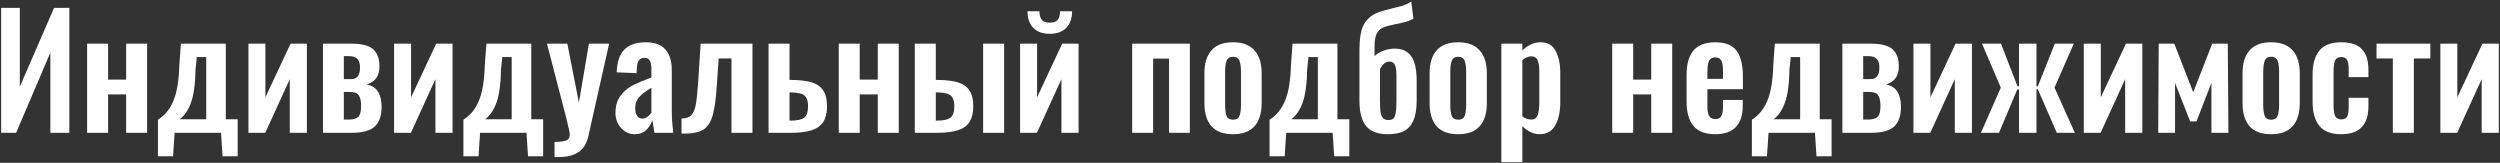 <?xml version="1.0" encoding="UTF-8"?> <svg xmlns="http://www.w3.org/2000/svg" width="1167" height="76" viewBox="0 0 1167 76" fill="none"><rect x="0" y="0" width="1167" height="76" fill="#333333" stroke="none"/> <path d="M0.536 3.68H9.248V40.472L25.232 3.68H32.36V62H23.504V24.56L7.52 62H0.536V3.68ZM40.666 20.384H50.458V37.16H58.882V20.384H68.674V62H58.882V44.072H50.458V62H40.666V20.384ZM73.726 55.88C76.894 53.912 79.294 50.984 80.926 47.096C82.606 43.16 83.542 37.472 83.734 30.032L84.454 20.384H105.406V55.664H110.95V72.944H103.894L103.174 62H81.502L80.782 72.944H73.726V55.88ZM96.262 55.664V26.648H91.87L91.294 32.192C91.15 39.248 90.43 44.504 89.134 47.96C87.886 51.416 86.134 53.984 83.878 55.664H96.262ZM115.971 20.384H123.891V45.44L135.627 20.384H143.259V62H135.267V36.944L123.819 62H115.971V20.384ZM150.775 20.384H164.023C169.015 20.384 172.447 21.296 174.319 23.12C176.191 24.944 177.127 27.512 177.127 30.824C177.127 33.128 176.647 34.976 175.687 36.368C174.727 37.76 173.215 38.768 171.151 39.392C173.743 39.968 175.543 41.168 176.551 42.992C177.607 44.768 178.135 47.072 178.135 49.904C178.135 53.984 177.079 57.032 174.967 59.048C172.855 61.016 169.183 62 163.951 62H150.775V20.384ZM163.807 36.944C165.247 36.944 166.303 36.512 166.975 35.648C167.695 34.784 168.055 33.416 168.055 31.544C168.055 29.72 167.647 28.376 166.831 27.512C166.063 26.648 164.791 26.216 163.015 26.216H160.495V36.944H163.807ZM162.799 55.808C164.719 55.808 166.159 55.424 167.119 54.656C168.079 53.84 168.559 52.16 168.559 49.616C168.559 47.6 168.319 46.112 167.839 45.152C167.407 44.192 166.807 43.592 166.039 43.352C165.319 43.064 164.311 42.92 163.015 42.92H160.495V55.808H162.799ZM183.963 20.384H191.883V45.44L203.619 20.384H211.251V62H203.259V36.944L191.811 62H183.963V20.384ZM216.319 55.88C219.487 53.912 221.887 50.984 223.519 47.096C225.199 43.16 226.135 37.472 226.327 30.032L227.047 20.384H247.999V55.664H253.543V72.944H246.487L245.767 62H224.095L223.375 72.944H216.319V55.88ZM238.855 55.664V26.648H234.463L233.887 32.192C233.743 39.248 233.023 44.504 231.727 47.96C230.479 51.416 228.727 53.984 226.471 55.664H238.855ZM258.852 66.248C261.444 66.248 263.268 66.008 264.324 65.528C265.428 65.096 265.98 64.232 265.98 62.936C265.98 62.072 265.476 59.624 264.468 55.592L255.324 20.384H264.828L270.228 47.888L274.908 20.384H284.34L274.62 63.656C273.804 67.16 272.244 69.632 269.94 71.072C267.684 72.56 264.612 73.304 260.724 73.304H258.852V66.248ZM296.3 62.648C294.524 62.648 292.94 62.168 291.548 61.208C290.204 60.248 289.148 59.024 288.38 57.536C287.66 56 287.3 54.416 287.3 52.784C287.3 49.568 288.044 46.928 289.532 44.864C291.068 42.752 292.94 41.12 295.148 39.968C297.404 38.816 300.38 37.544 304.076 36.152V32.552C304.076 30.632 303.836 29.24 303.356 28.376C302.924 27.464 302.06 27.008 300.764 27.008C298.556 27.008 297.404 28.544 297.308 31.616L297.164 34.136L287.876 33.776C288.02 28.976 289.196 25.448 291.404 23.192C293.66 20.888 297.044 19.736 301.556 19.736C305.636 19.736 308.66 20.864 310.628 23.12C312.596 25.328 313.58 28.472 313.58 32.552V51.776C313.58 54.752 313.82 58.16 314.3 62H305.516C305.036 59.408 304.7 57.416 304.508 56.024C303.932 57.896 302.948 59.48 301.556 60.776C300.212 62.024 298.46 62.648 296.3 62.648ZM299.9 55.376C300.716 55.376 301.484 55.088 302.204 54.512C302.972 53.936 303.596 53.312 304.076 52.64V40.976C301.532 42.464 299.636 43.904 298.388 45.296C297.14 46.64 296.516 48.344 296.516 50.408C296.516 51.944 296.804 53.168 297.38 54.08C298.004 54.944 298.844 55.376 299.9 55.376ZM318.127 55.304C320.143 55.304 321.631 54.824 322.591 53.864C323.599 52.904 324.319 51.296 324.751 49.04C325.183 46.784 325.567 43.232 325.903 38.384L327.055 20.384H351.247V62H341.455V27.296H335.479L334.615 39.608C334.231 45.944 333.583 50.696 332.671 53.864C331.759 56.984 330.319 59.192 328.351 60.488C326.383 61.736 323.455 62.36 319.567 62.36H318.127V55.304ZM358.76 20.384H368.552V37.304H369.344C373.376 37.352 376.568 37.736 378.92 38.456C381.32 39.176 383.096 40.424 384.248 42.2C385.448 43.928 386.048 46.376 386.048 49.544C386.048 52.616 385.472 55.064 384.32 56.888C383.216 58.664 381.416 59.96 378.92 60.776C376.472 61.592 373.16 62 368.984 62H358.76V20.384ZM368.912 56.312C372.032 56.312 374.192 55.856 375.392 54.944C376.592 53.984 377.192 52.232 377.192 49.688C377.192 48.008 376.952 46.712 376.472 45.8C375.992 44.84 375.176 44.168 374.024 43.784C372.872 43.4 371.24 43.184 369.128 43.136H368.552V56.312H368.912ZM391.525 20.384H401.317V37.16H409.741V20.384H419.533V62H409.741V44.072H401.317V62H391.525V20.384ZM427.033 20.384H436.825V37.304H437.617C441.601 37.352 444.793 37.736 447.193 38.456C449.593 39.176 451.369 40.424 452.521 42.2C453.721 43.976 454.321 46.448 454.321 49.616C454.321 52.64 453.745 55.064 452.593 56.888C451.489 58.664 449.689 59.96 447.193 60.776C444.745 61.592 441.433 62 437.257 62H427.033V20.384ZM458.929 20.384H468.721V62H458.929V20.384ZM437.185 56.312C440.305 56.312 442.465 55.856 443.665 54.944C444.865 53.984 445.465 52.232 445.465 49.688C445.465 48.008 445.225 46.712 444.745 45.8C444.265 44.84 443.449 44.168 442.297 43.784C441.145 43.4 439.513 43.184 437.401 43.136H436.825V56.312H437.185ZM476.182 20.384H484.102V45.44L495.838 20.384H503.47V62H495.478V36.944L484.03 62H476.182V20.384ZM490.006 15.776C486.646 15.776 484.078 14.84 482.302 12.968C480.526 11.096 479.638 8.528 479.638 5.264H485.182C485.23 7.088 485.614 8.432 486.334 9.296C487.102 10.16 488.326 10.592 490.006 10.592C491.734 10.592 492.958 10.16 493.678 9.296C494.446 8.384 494.83 7.04 494.83 5.264H500.446C500.446 8.528 499.558 11.096 497.782 12.968C496.006 14.84 493.414 15.776 490.006 15.776ZM528.494 20.384H555.422V62H545.702V27.368H538.286V62H528.494V20.384ZM575.547 62.648C571.083 62.648 567.747 61.424 565.539 58.976C563.331 56.48 562.227 52.88 562.227 48.176V34.208C562.227 29.504 563.331 25.928 565.539 23.48C567.747 20.984 571.083 19.736 575.547 19.736C580.011 19.736 583.347 20.984 585.555 23.48C587.811 25.928 588.939 29.504 588.939 34.208V48.176C588.939 52.88 587.811 56.48 585.555 58.976C583.347 61.424 580.011 62.648 575.547 62.648ZM575.619 55.88C577.107 55.88 578.091 55.304 578.571 54.152C579.051 52.952 579.291 51.2 579.291 48.896V33.56C579.291 31.256 579.051 29.504 578.571 28.304C578.091 27.104 577.107 26.504 575.619 26.504C574.083 26.504 573.075 27.104 572.595 28.304C572.115 29.504 571.875 31.256 571.875 33.56V48.896C571.875 51.2 572.115 52.952 572.595 54.152C573.075 55.304 574.083 55.88 575.619 55.88ZM592.632 55.88C595.8 53.912 598.2 50.984 599.832 47.096C601.512 43.16 602.448 37.472 602.64 30.032L603.36 20.384H624.312V55.664H629.856V72.944H622.8L622.08 62H600.408L599.688 72.944H592.632V55.88ZM615.168 55.664V26.648H610.776L610.2 32.192C610.056 39.248 609.336 44.504 608.04 47.96C606.792 51.416 605.04 53.984 602.784 55.664H615.168ZM647.837 62.648C643.133 62.648 639.749 61.376 637.685 58.832C635.621 56.24 634.589 52.328 634.589 47.096V23.264C634.589 17.888 635.285 13.928 636.677 11.384C638.117 8.792 640.373 6.92 643.445 5.768C644.789 5.24 646.949 4.616 649.925 3.896C651.989 3.416 653.669 2.984 654.965 2.6C656.261 2.168 657.533 1.544 658.781 0.728L659.789 8.72C658.637 9.344 657.413 9.848 656.117 10.232C654.869 10.568 653.357 10.904 651.581 11.24C648.797 11.816 646.781 12.368 645.533 12.896C644.237 13.52 643.253 14.504 642.581 15.848C641.957 17.192 641.645 19.016 641.645 21.32V26.216C642.605 25.208 643.949 24.368 645.677 23.696C647.405 23.024 649.229 22.688 651.149 22.688C654.509 22.688 657.029 23.864 658.709 26.216C660.437 28.52 661.301 32.384 661.301 37.808V46.88C661.301 51.008 660.749 54.224 659.645 56.528C658.541 58.832 657.005 60.44 655.037 61.352C653.117 62.216 650.717 62.648 647.837 62.648ZM648.125 56.024C649.133 56.024 649.901 55.784 650.429 55.304C650.957 54.776 651.317 53.912 651.509 52.712C651.749 51.464 651.869 49.688 651.869 47.384V35.576C651.869 33.08 651.629 31.328 651.149 30.32C650.669 29.264 649.805 28.736 648.557 28.736C646.829 28.736 645.365 29.936 644.165 32.336V47.024C644.165 49.424 644.261 51.248 644.453 52.496C644.693 53.744 645.101 54.656 645.677 55.232C646.253 55.76 647.069 56.024 648.125 56.024ZM680.664 62.648C676.2 62.648 672.864 61.424 670.656 58.976C668.448 56.48 667.344 52.88 667.344 48.176V34.208C667.344 29.504 668.448 25.928 670.656 23.48C672.864 20.984 676.2 19.736 680.664 19.736C685.128 19.736 688.464 20.984 690.672 23.48C692.928 25.928 694.056 29.504 694.056 34.208V48.176C694.056 52.88 692.928 56.48 690.672 58.976C688.464 61.424 685.128 62.648 680.664 62.648ZM680.736 55.88C682.224 55.88 683.208 55.304 683.688 54.152C684.168 52.952 684.408 51.2 684.408 48.896V33.56C684.408 31.256 684.168 29.504 683.688 28.304C683.208 27.104 682.224 26.504 680.736 26.504C679.2 26.504 678.192 27.104 677.712 28.304C677.232 29.504 676.992 31.256 676.992 33.56V48.896C676.992 51.2 677.232 52.952 677.712 54.152C678.192 55.304 679.2 55.88 680.736 55.88ZM700.83 20.384H710.622V23.552C713.262 21.008 716.094 19.736 719.118 19.736C722.478 19.736 724.854 21.128 726.246 23.912C727.638 26.696 728.334 29.936 728.334 33.632V47.744C728.334 52.208 727.542 55.808 725.958 58.544C724.422 61.28 721.974 62.648 718.614 62.648C715.926 62.648 713.262 61.4 710.622 58.904V75.68H700.83V20.384ZM714.942 55.808C716.334 55.808 717.27 55.136 717.75 53.792C718.278 52.448 718.542 50.552 718.542 48.104V33.128C718.542 30.968 718.278 29.288 717.75 28.088C717.222 26.888 716.262 26.288 714.87 26.288C713.43 26.288 712.014 26.888 710.622 28.088V54.368C711.966 55.328 713.406 55.808 714.942 55.808ZM752.58 20.384H762.372V37.16H770.796V20.384H780.588V62H770.796V44.072H762.372V62H752.58V20.384ZM800.688 62.648C796.08 62.648 792.696 61.376 790.536 58.832C788.376 56.24 787.296 52.424 787.296 47.384V35C787.296 29.912 788.376 26.096 790.536 23.552C792.744 21.008 796.128 19.736 800.688 19.736C805.392 19.736 808.704 21.056 810.624 23.696C812.592 26.336 813.576 30.32 813.576 35.648V41.624H797.016V49.832C797.016 51.848 797.304 53.312 797.88 54.224C798.504 55.136 799.464 55.592 800.76 55.592C802.008 55.592 802.896 55.16 803.424 54.296C804 53.384 804.288 52.016 804.288 50.192V46.664H813.504V49.544C813.504 53.816 812.424 57.08 810.264 59.336C808.104 61.544 804.912 62.648 800.688 62.648ZM804.288 36.8V32.84C804.288 30.68 804.024 29.144 803.496 28.232C802.968 27.272 802.032 26.792 800.688 26.792C799.296 26.792 798.336 27.296 797.808 28.304C797.28 29.312 797.016 31.184 797.016 33.92V36.8H804.288ZM817.773 55.88C820.941 53.912 823.341 50.984 824.973 47.096C826.653 43.16 827.589 37.472 827.781 30.032L828.501 20.384H849.453V55.664H854.997V72.944H847.941L847.221 62H825.549L824.829 72.944H817.773V55.88ZM840.309 55.664V26.648H835.917L835.341 32.192C835.197 39.248 834.477 44.504 833.181 47.96C831.933 51.416 830.181 53.984 827.925 55.664H840.309ZM860.017 20.384H873.265C878.257 20.384 881.689 21.296 883.561 23.12C885.433 24.944 886.369 27.512 886.369 30.824C886.369 33.128 885.889 34.976 884.929 36.368C883.969 37.76 882.457 38.768 880.393 39.392C882.985 39.968 884.785 41.168 885.793 42.992C886.849 44.768 887.377 47.072 887.377 49.904C887.377 53.984 886.321 57.032 884.209 59.048C882.097 61.016 878.425 62 873.193 62H860.017V20.384ZM873.049 36.944C874.489 36.944 875.545 36.512 876.217 35.648C876.937 34.784 877.297 33.416 877.297 31.544C877.297 29.72 876.889 28.376 876.073 27.512C875.305 26.648 874.033 26.216 872.257 26.216H869.737V36.944H873.049ZM872.041 55.808C873.961 55.808 875.401 55.424 876.361 54.656C877.321 53.84 877.801 52.16 877.801 49.616C877.801 47.6 877.561 46.112 877.081 45.152C876.649 44.192 876.049 43.592 875.281 43.352C874.561 43.064 873.553 42.92 872.257 42.92H869.737V55.808H872.041ZM893.205 20.384H901.125V45.44L912.861 20.384H920.493V62H912.501V36.944L901.053 62H893.205V20.384ZM933.986 40.904L925.202 20.384H934.058L941.762 40.256H942.482V20.384H950.618V40.256H951.266L959.186 20.384H968.042L959.042 40.904L968.546 62H960.122L951.266 41.696H950.618V62H942.482V41.696H941.69L933.122 62H924.698L933.986 40.904ZM972.728 20.384H980.648V45.44L992.384 20.384H1000.02V62H992.024V36.944L980.576 62H972.728V20.384ZM1007.68 20.384H1014.95L1023.81 43.064L1032.66 20.384H1039.93L1040.22 62H1032.3V38.672L1025.32 56.672H1022.37L1015.31 38.744V62H1007.46L1007.68 20.384ZM1060.14 62.648C1055.68 62.648 1052.34 61.424 1050.13 58.976C1047.92 56.48 1046.82 52.88 1046.82 48.176V34.208C1046.82 29.504 1047.92 25.928 1050.13 23.48C1052.34 20.984 1055.68 19.736 1060.14 19.736C1064.6 19.736 1067.94 20.984 1070.15 23.48C1072.4 25.928 1073.53 29.504 1073.53 34.208V48.176C1073.53 52.88 1072.4 56.48 1070.15 58.976C1067.94 61.424 1064.6 62.648 1060.14 62.648ZM1060.21 55.88C1061.7 55.88 1062.68 55.304 1063.16 54.152C1063.64 52.952 1063.88 51.2 1063.88 48.896V33.56C1063.88 31.256 1063.64 29.504 1063.16 28.304C1062.68 27.104 1061.7 26.504 1060.21 26.504C1058.68 26.504 1057.67 27.104 1057.19 28.304C1056.71 29.504 1056.47 31.256 1056.47 33.56V48.896C1056.47 51.2 1056.71 52.952 1057.19 54.152C1057.67 55.304 1058.68 55.88 1060.21 55.88ZM1092.83 62.648C1088.18 62.648 1084.79 61.352 1082.68 58.76C1080.57 56.12 1079.51 52.352 1079.51 47.456V34.928C1079.51 29.984 1080.57 26.216 1082.68 23.624C1084.79 21.032 1088.18 19.736 1092.83 19.736C1097.25 19.736 1100.47 20.792 1102.48 22.904C1104.55 25.016 1105.58 28.232 1105.58 32.552V36.008H1096.36V32.336C1096.36 30.176 1096.1 28.688 1095.57 27.872C1095.09 27.056 1094.2 26.648 1092.91 26.648C1091.51 26.648 1090.55 27.152 1090.03 28.16C1089.55 29.168 1089.31 31.016 1089.31 33.704V48.968C1089.31 51.56 1089.57 53.336 1090.1 54.296C1090.67 55.256 1091.61 55.736 1092.91 55.736C1094.25 55.736 1095.16 55.304 1095.64 54.44C1096.12 53.528 1096.36 52.088 1096.36 50.12V45.656H1105.58V49.616C1105.58 53.888 1104.55 57.128 1102.48 59.336C1100.42 61.544 1097.2 62.648 1092.83 62.648ZM1116.98 27.296H1109.35V20.384H1134.48V27.296H1126.78V62H1116.98V27.296ZM1139.16 20.384H1147.08V45.44L1158.81 20.384H1166.45V62H1158.45V36.944L1147.01 62H1139.16V20.384Z" fill="white"></path> </svg> 